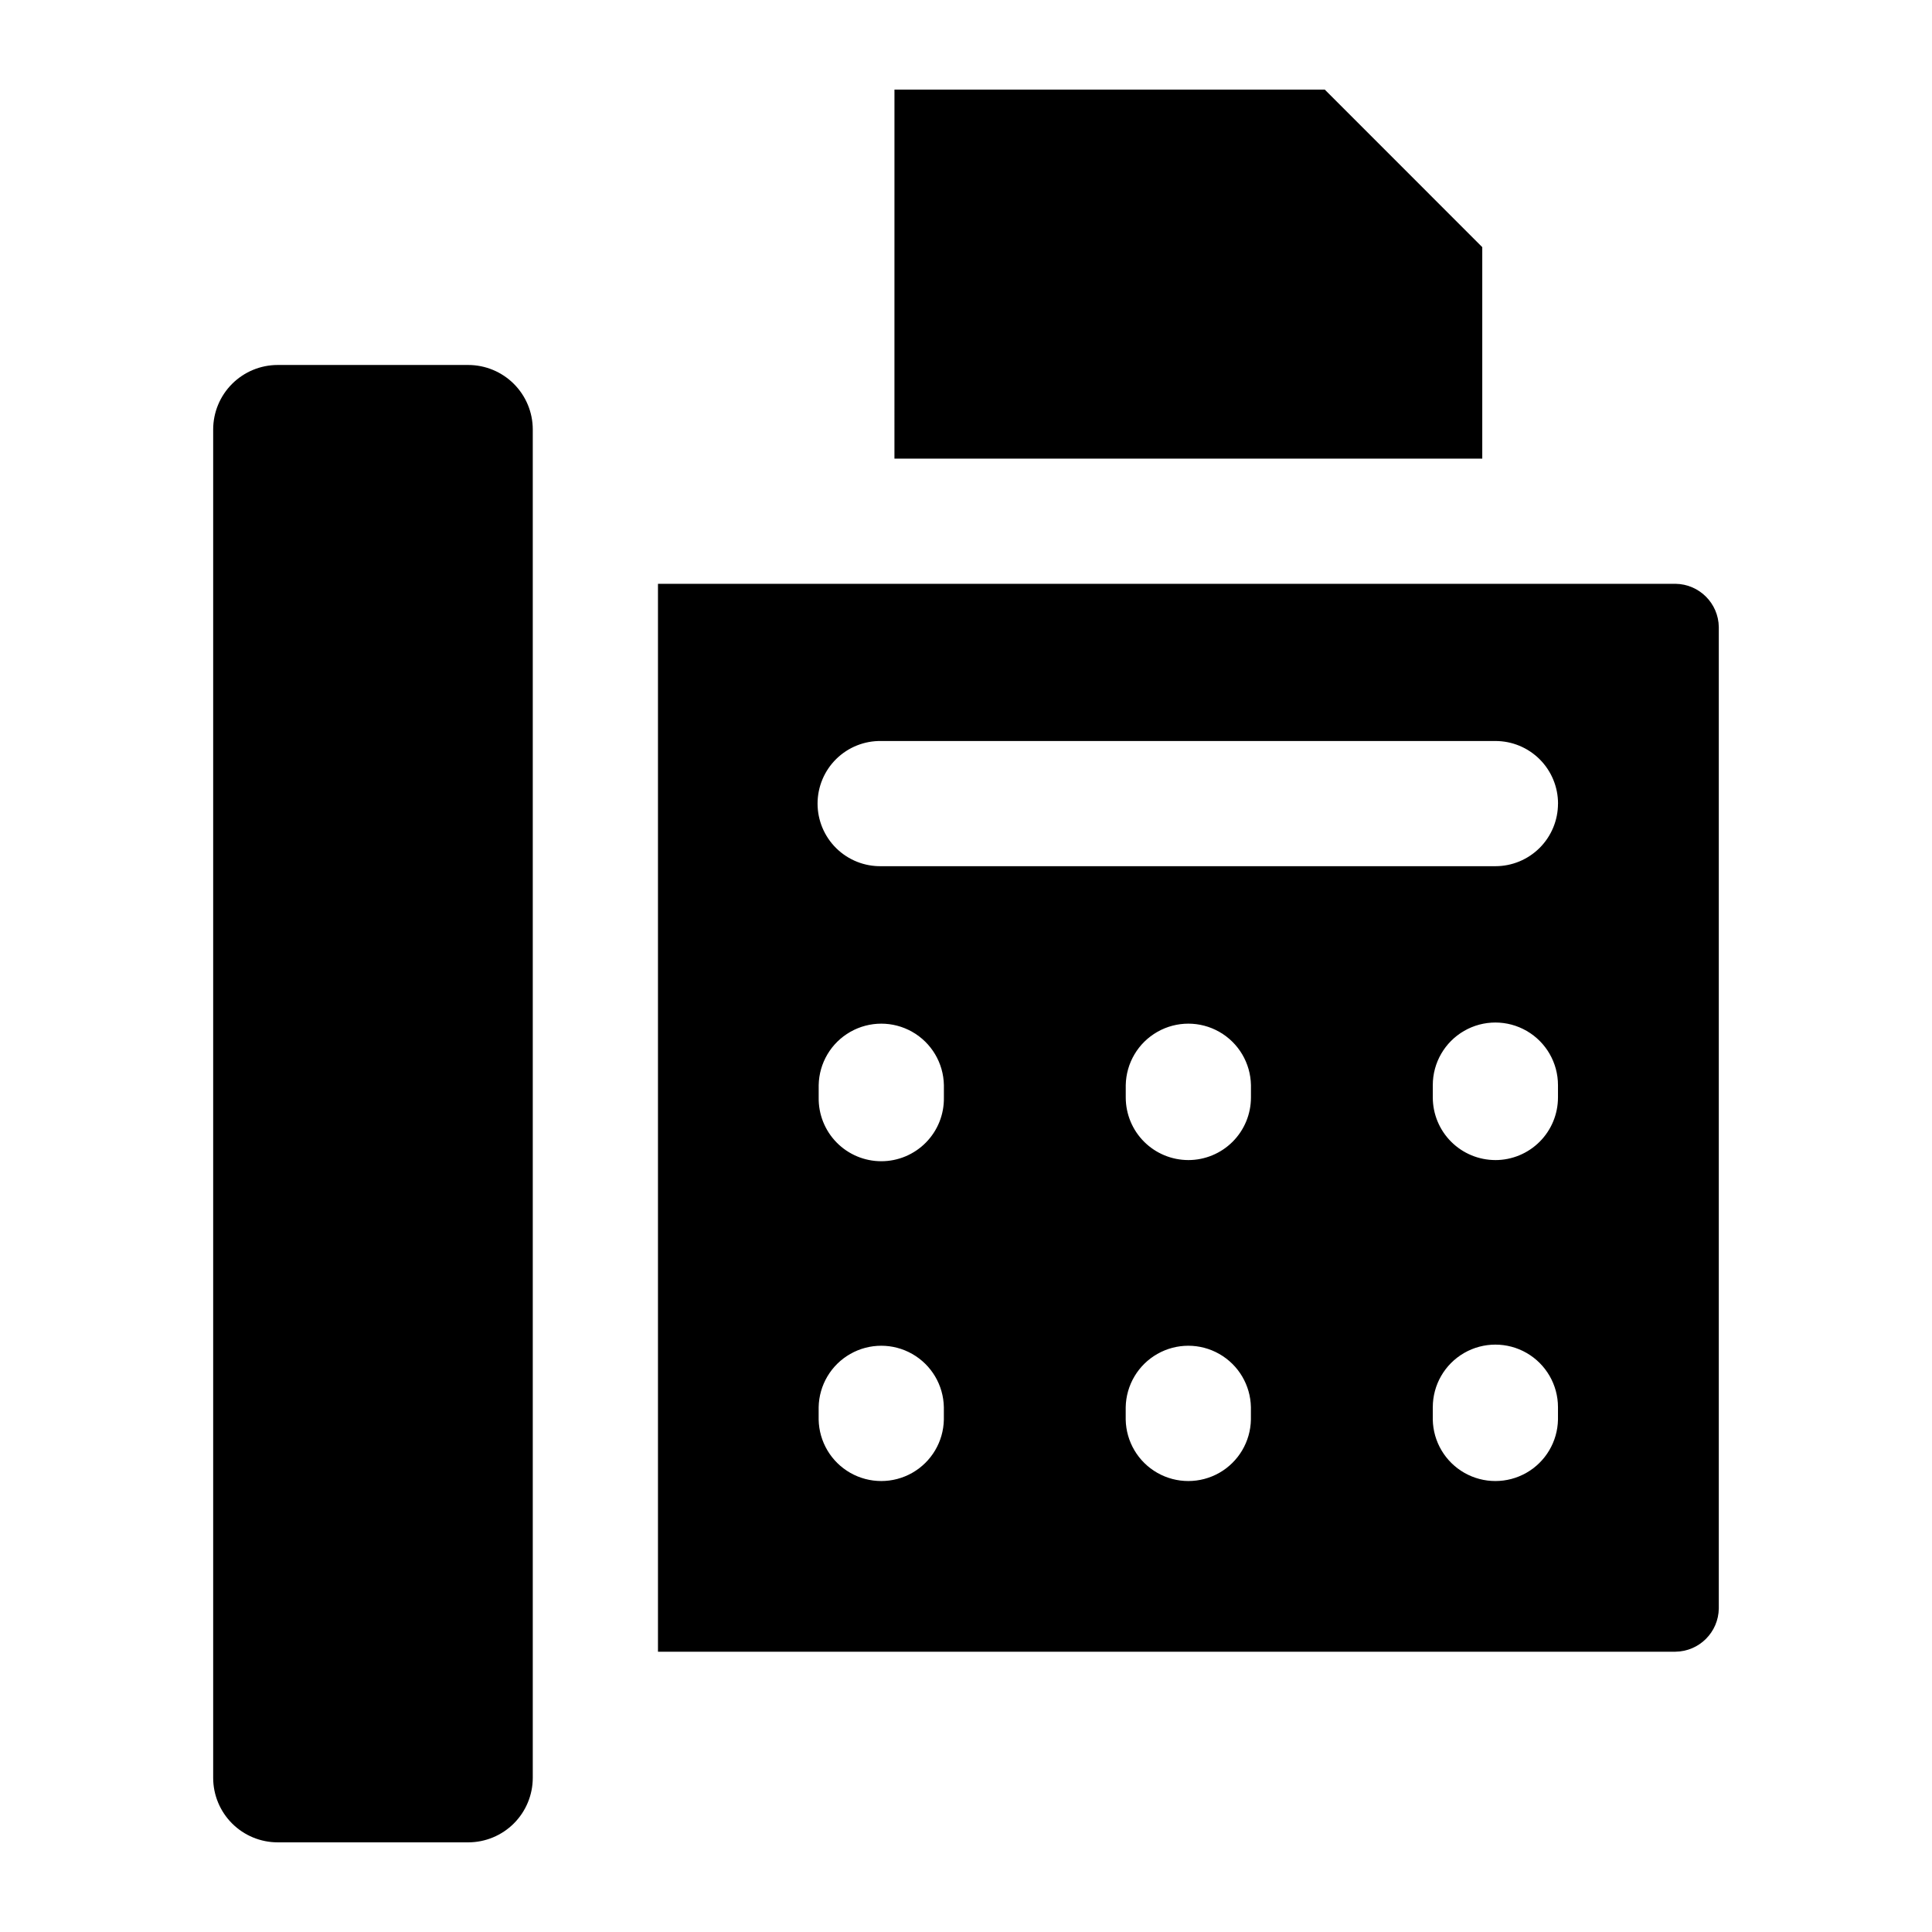 <?xml version="1.0" encoding="UTF-8"?>
<!-- Uploaded to: ICON Repo, www.iconrepo.com, Generator: ICON Repo Mixer Tools -->
<svg fill="#000000" width="800px" height="800px" version="1.1" viewBox="144 144 512 512" xmlns="http://www.w3.org/2000/svg">
 <path d="m285.19 615.16v-357.35c-0.004-4.531-1.809-8.875-5.016-12.078-3.203-3.203-7.551-5.004-12.082-5.008h-50.512c-4.531 0.004-8.875 1.809-12.078 5.012s-5.004 7.543-5.008 12.074v357.35c0.004 4.527 1.805 8.871 5.008 12.074s7.547 5.004 12.078 5.008h50.516-0.004c4.531-0.004 8.875-1.805 12.082-5.008 3.203-3.203 5.008-7.543 5.016-12.074zm33.18-316.44v283h269.65c6.305-0.078 11.398-5.168 11.48-11.473v-260.06c-0.082-6.301-5.172-11.391-11.473-11.473zm140.55 152.71c-4.398-0.004-8.617-1.754-11.727-4.863s-4.856-7.328-4.859-11.73v-3.273c0.109-5.856 3.293-11.219 8.383-14.113 5.09-2.898 11.328-2.898 16.414 0 5.09 2.894 8.273 8.258 8.383 14.113v3.273c0 4.402-1.746 8.625-4.859 11.734-3.109 3.113-7.332 4.859-11.734 4.859zm97.965-94.469c0 4.398-1.746 8.617-4.856 11.73-3.113 3.113-7.332 4.859-11.73 4.859h-162.74c-4.453 0.082-8.75-1.629-11.93-4.75-3.176-3.117-4.969-7.387-4.969-11.84s1.793-8.719 4.969-11.84c3.18-3.117 7.477-4.828 11.93-4.746h162.75c4.398 0 8.617 1.746 11.73 4.856 3.109 3.113 4.856 7.332 4.856 11.73zm-33.18 159.96c0-5.926 3.164-11.398 8.293-14.363 5.133-2.961 11.457-2.961 16.586 0 5.133 2.965 8.297 8.438 8.297 14.363v3.281c-0.109 5.856-3.293 11.219-8.383 14.117-5.09 2.894-11.328 2.894-16.418 0-5.086-2.898-8.273-8.262-8.379-14.117v-3.281zm-81.383 0c0.109-5.852 3.293-11.219 8.383-14.113 5.09-2.898 11.328-2.898 16.418 0 5.086 2.894 8.273 8.262 8.379 14.113v3.281c-0.105 5.856-3.293 11.219-8.379 14.117-5.09 2.894-11.328 2.894-16.418 0-5.09-2.898-8.273-8.262-8.383-14.117zm-48.191 0v3.281c-0.105 5.856-3.293 11.219-8.379 14.117-5.09 2.894-11.328 2.894-16.418 0-5.09-2.898-8.273-8.262-8.383-14.117v-3.281c0.109-5.852 3.293-11.219 8.383-14.113 5.09-2.898 11.328-2.898 16.418 0 5.086 2.894 8.273 8.262 8.379 14.113zm146.16-65.496v0.004c-4.398-0.004-8.613-1.754-11.723-4.863-3.109-3.109-4.859-7.328-4.863-11.727v-3.273c0-5.926 3.164-11.402 8.293-14.363 5.133-2.965 11.457-2.965 16.586 0 5.133 2.961 8.297 8.438 8.297 14.363v3.273c0 4.402-1.746 8.621-4.859 11.734-3.109 3.109-7.328 4.859-11.73 4.859zm-146.15-19.859v3.273c0.082 4.453-1.629 8.754-4.75 11.93-3.121 3.18-7.387 4.969-11.84 4.969s-8.719-1.789-11.84-4.969c-3.117-3.176-4.832-7.477-4.75-11.93v-3.273c0.109-5.856 3.293-11.219 8.383-14.113 5.09-2.898 11.328-2.898 16.414 0 5.09 2.894 8.277 8.258 8.383 14.113zm-13.105-166.03h155.78v-56.039l-41.734-41.75h-114.04z" fill-rule="evenodd"/>
</svg>
